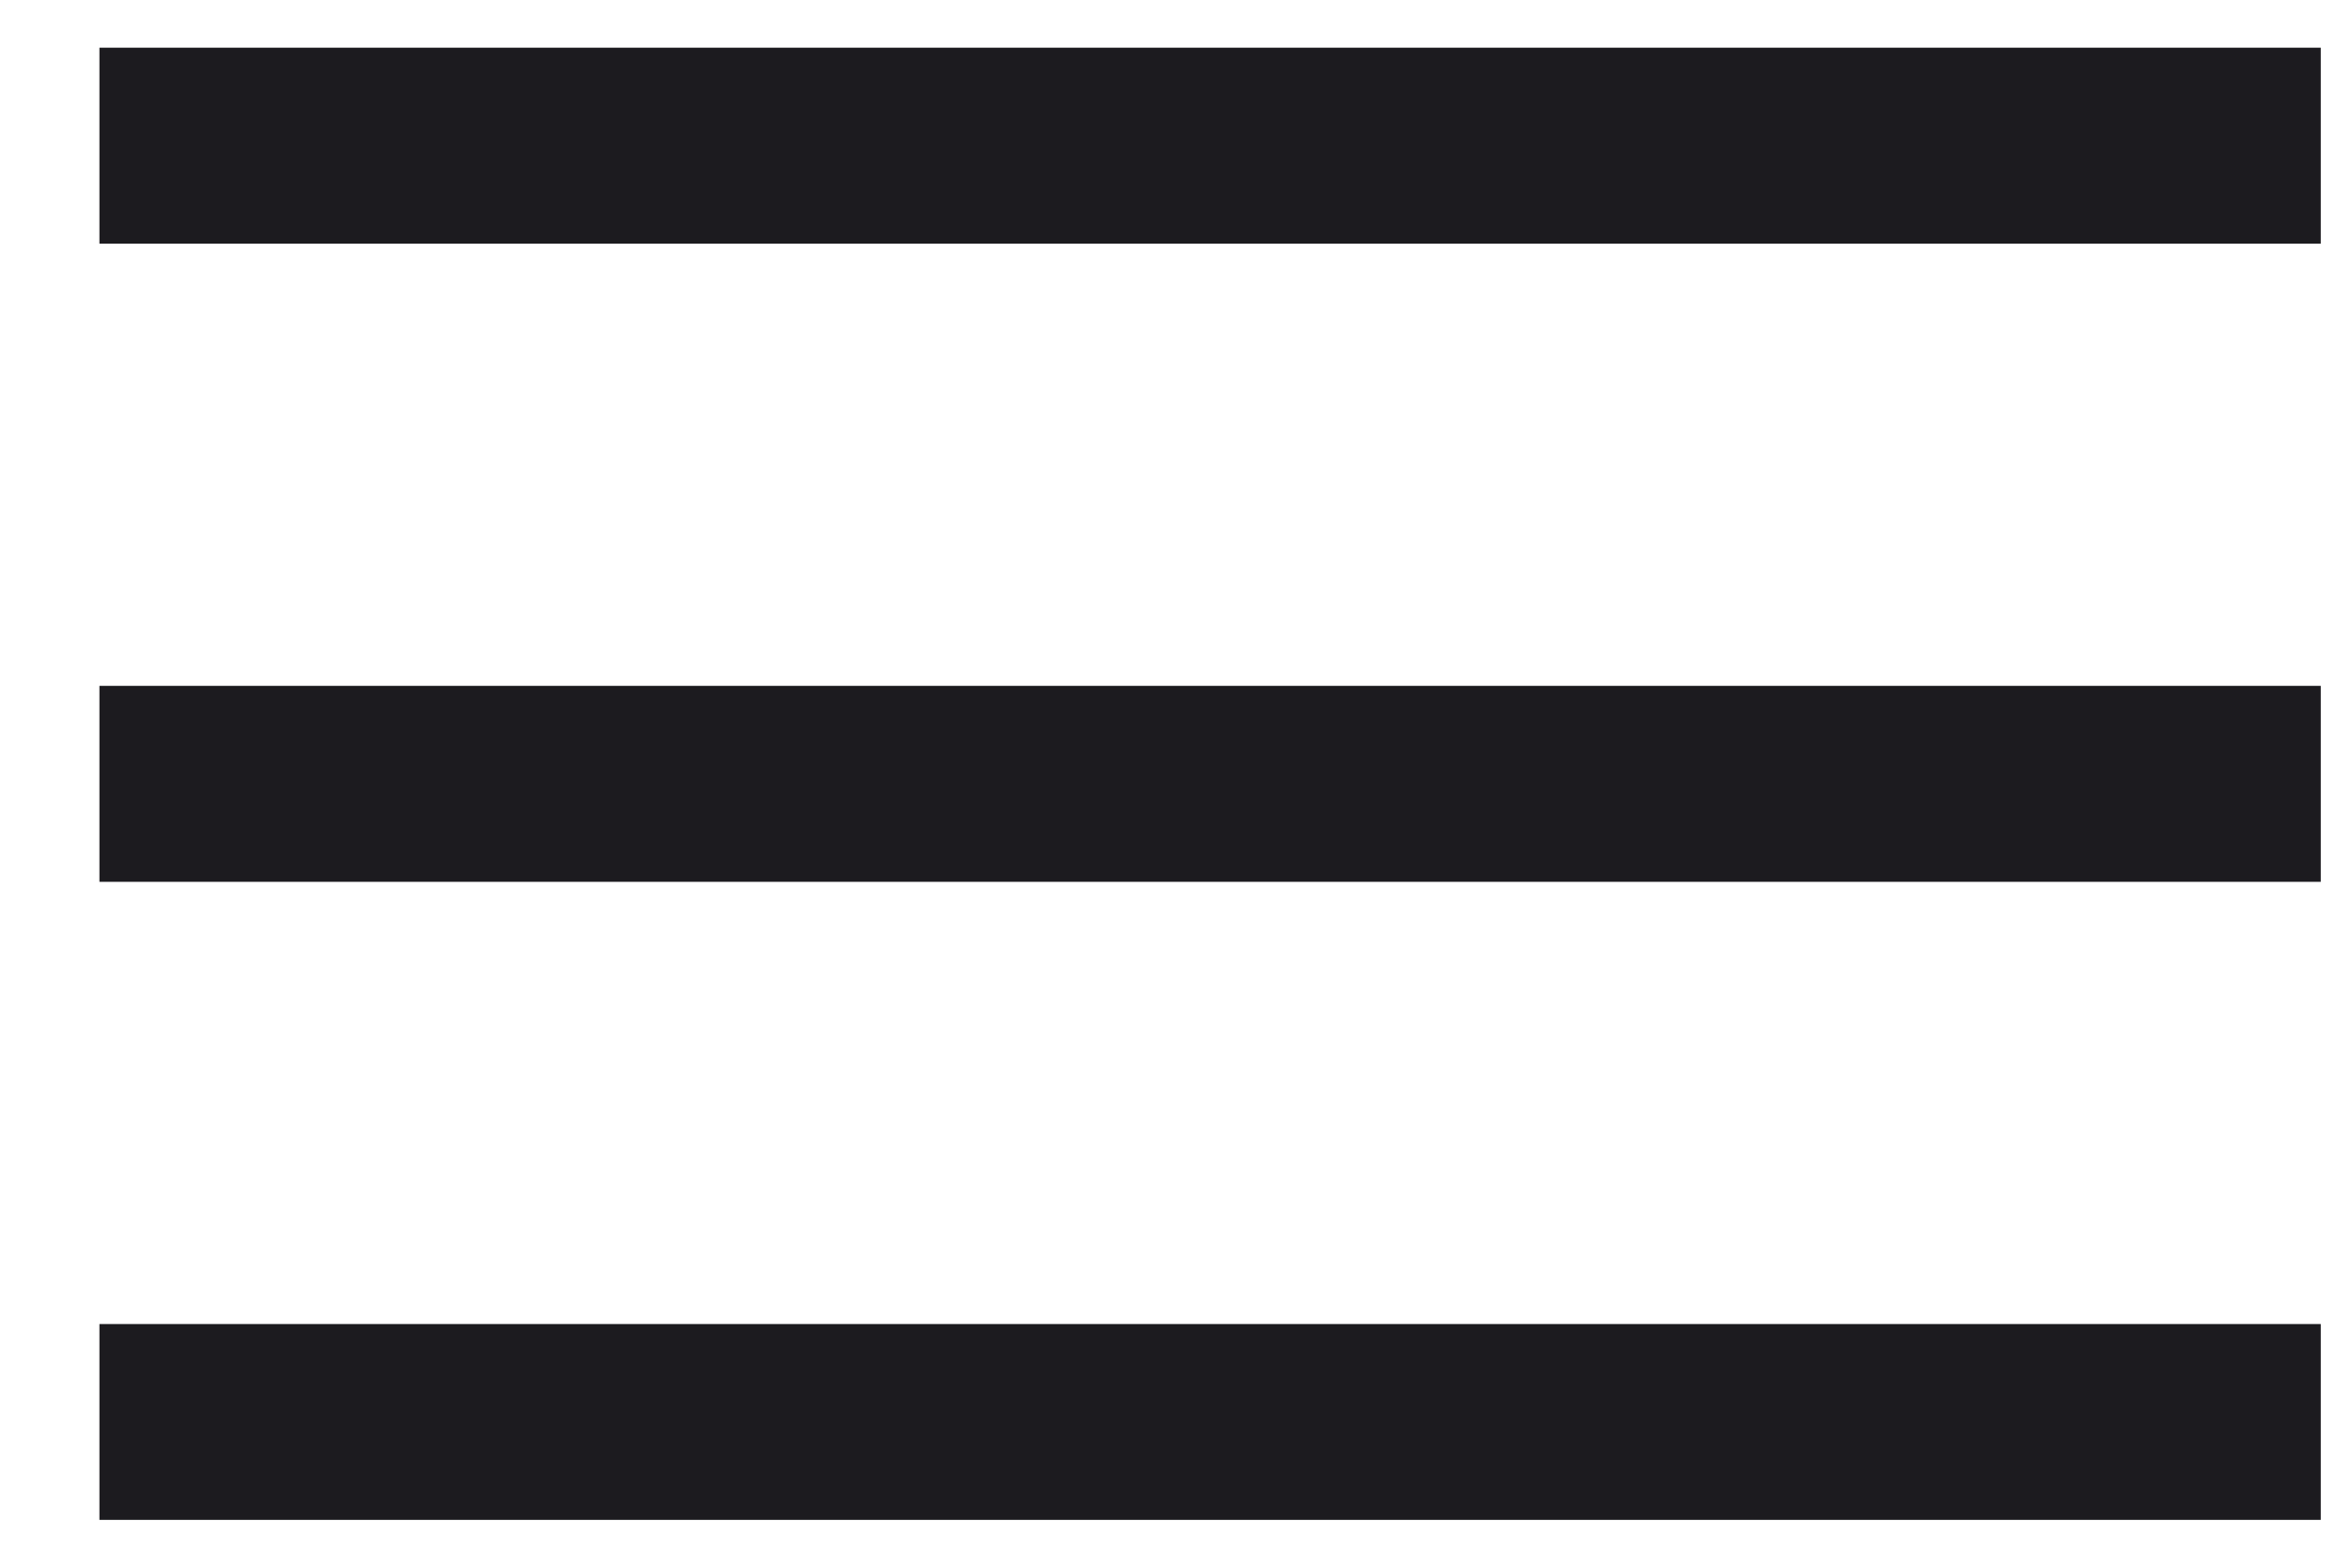 <svg width="18" height="12" viewBox="0 0 18 12" fill="none" xmlns="http://www.w3.org/2000/svg">
<path d="M0.761 11.634V10.135H17.761V11.634H0.761ZM0.761 6.75V5.25H17.761V6.75H0.761ZM0.761 1.865V0.365H17.761V1.865H0.761Z" fill="#1C1B1F"/>
</svg>
